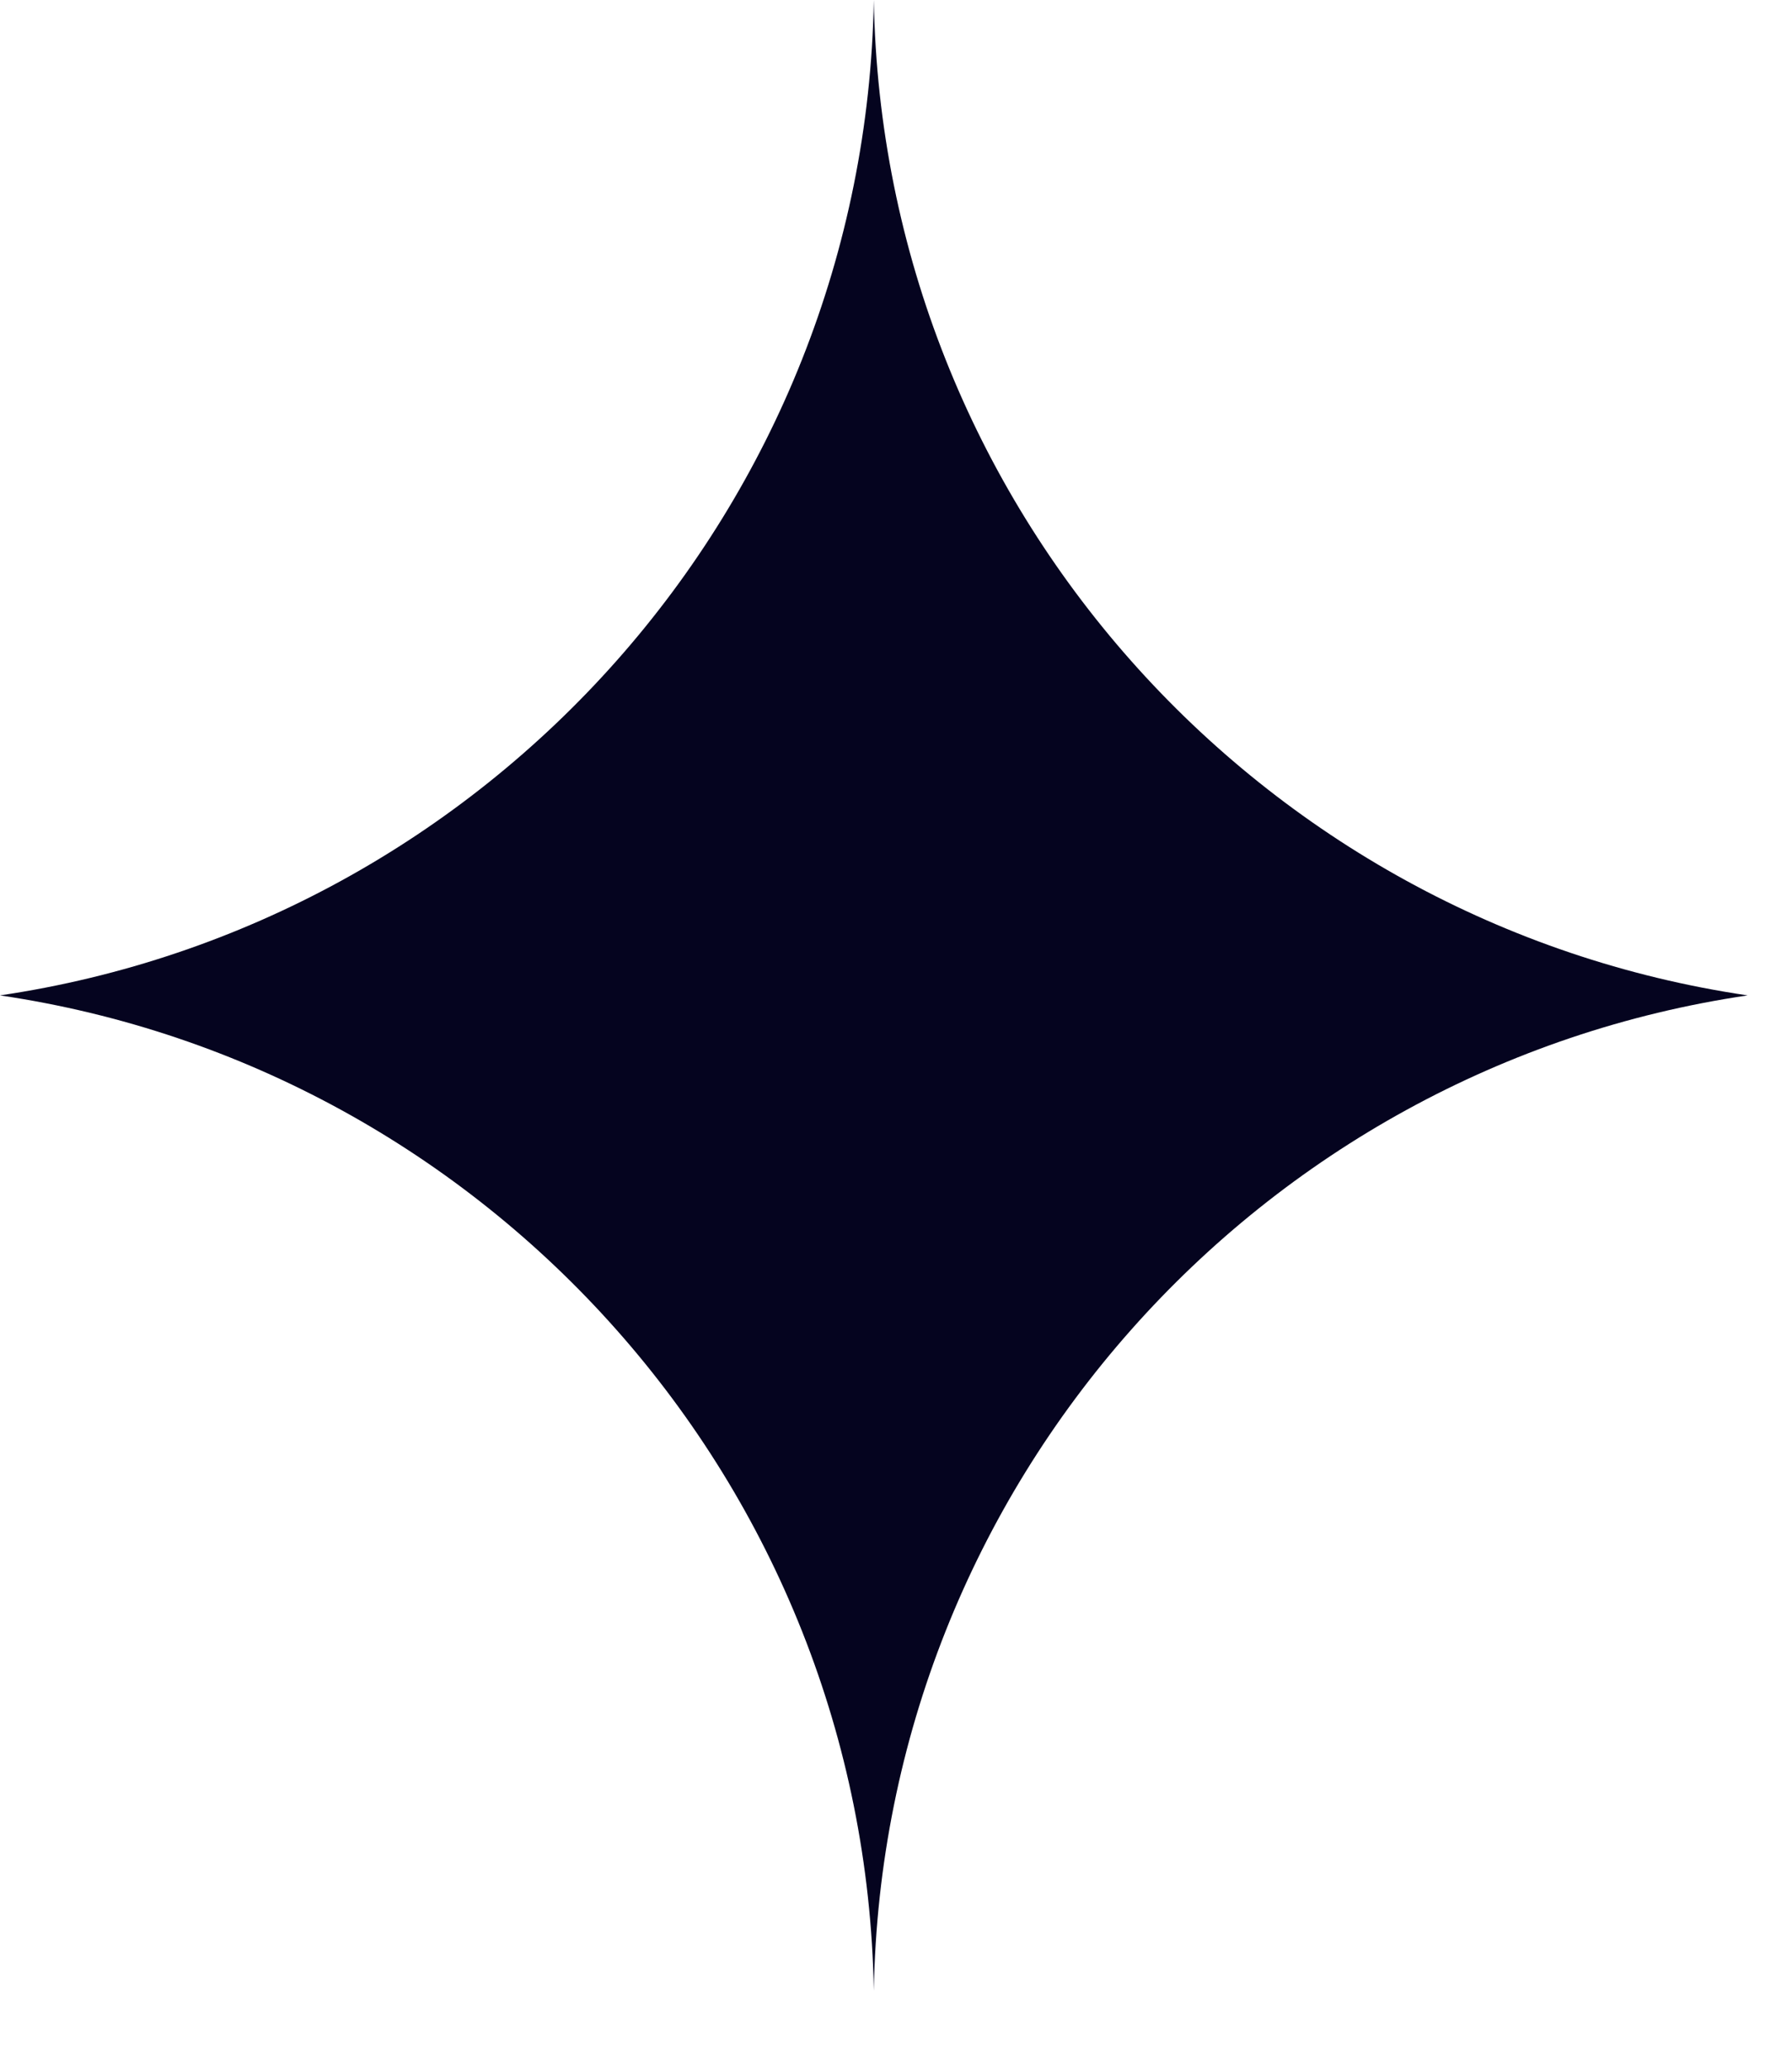 <?xml version="1.0" encoding="UTF-8"?> <svg xmlns="http://www.w3.org/2000/svg" width="13" height="15" viewBox="0 0 13 15" fill="none"><path fill-rule="evenodd" clip-rule="evenodd" d="M6.339 0C6.274 3.674 3.544 6.698 0 7.221C3.544 7.743 6.274 10.767 6.339 14.441C6.404 10.767 9.134 7.743 12.678 7.221C9.134 6.698 6.404 3.674 6.339 0Z" fill="#05041F"></path></svg> 